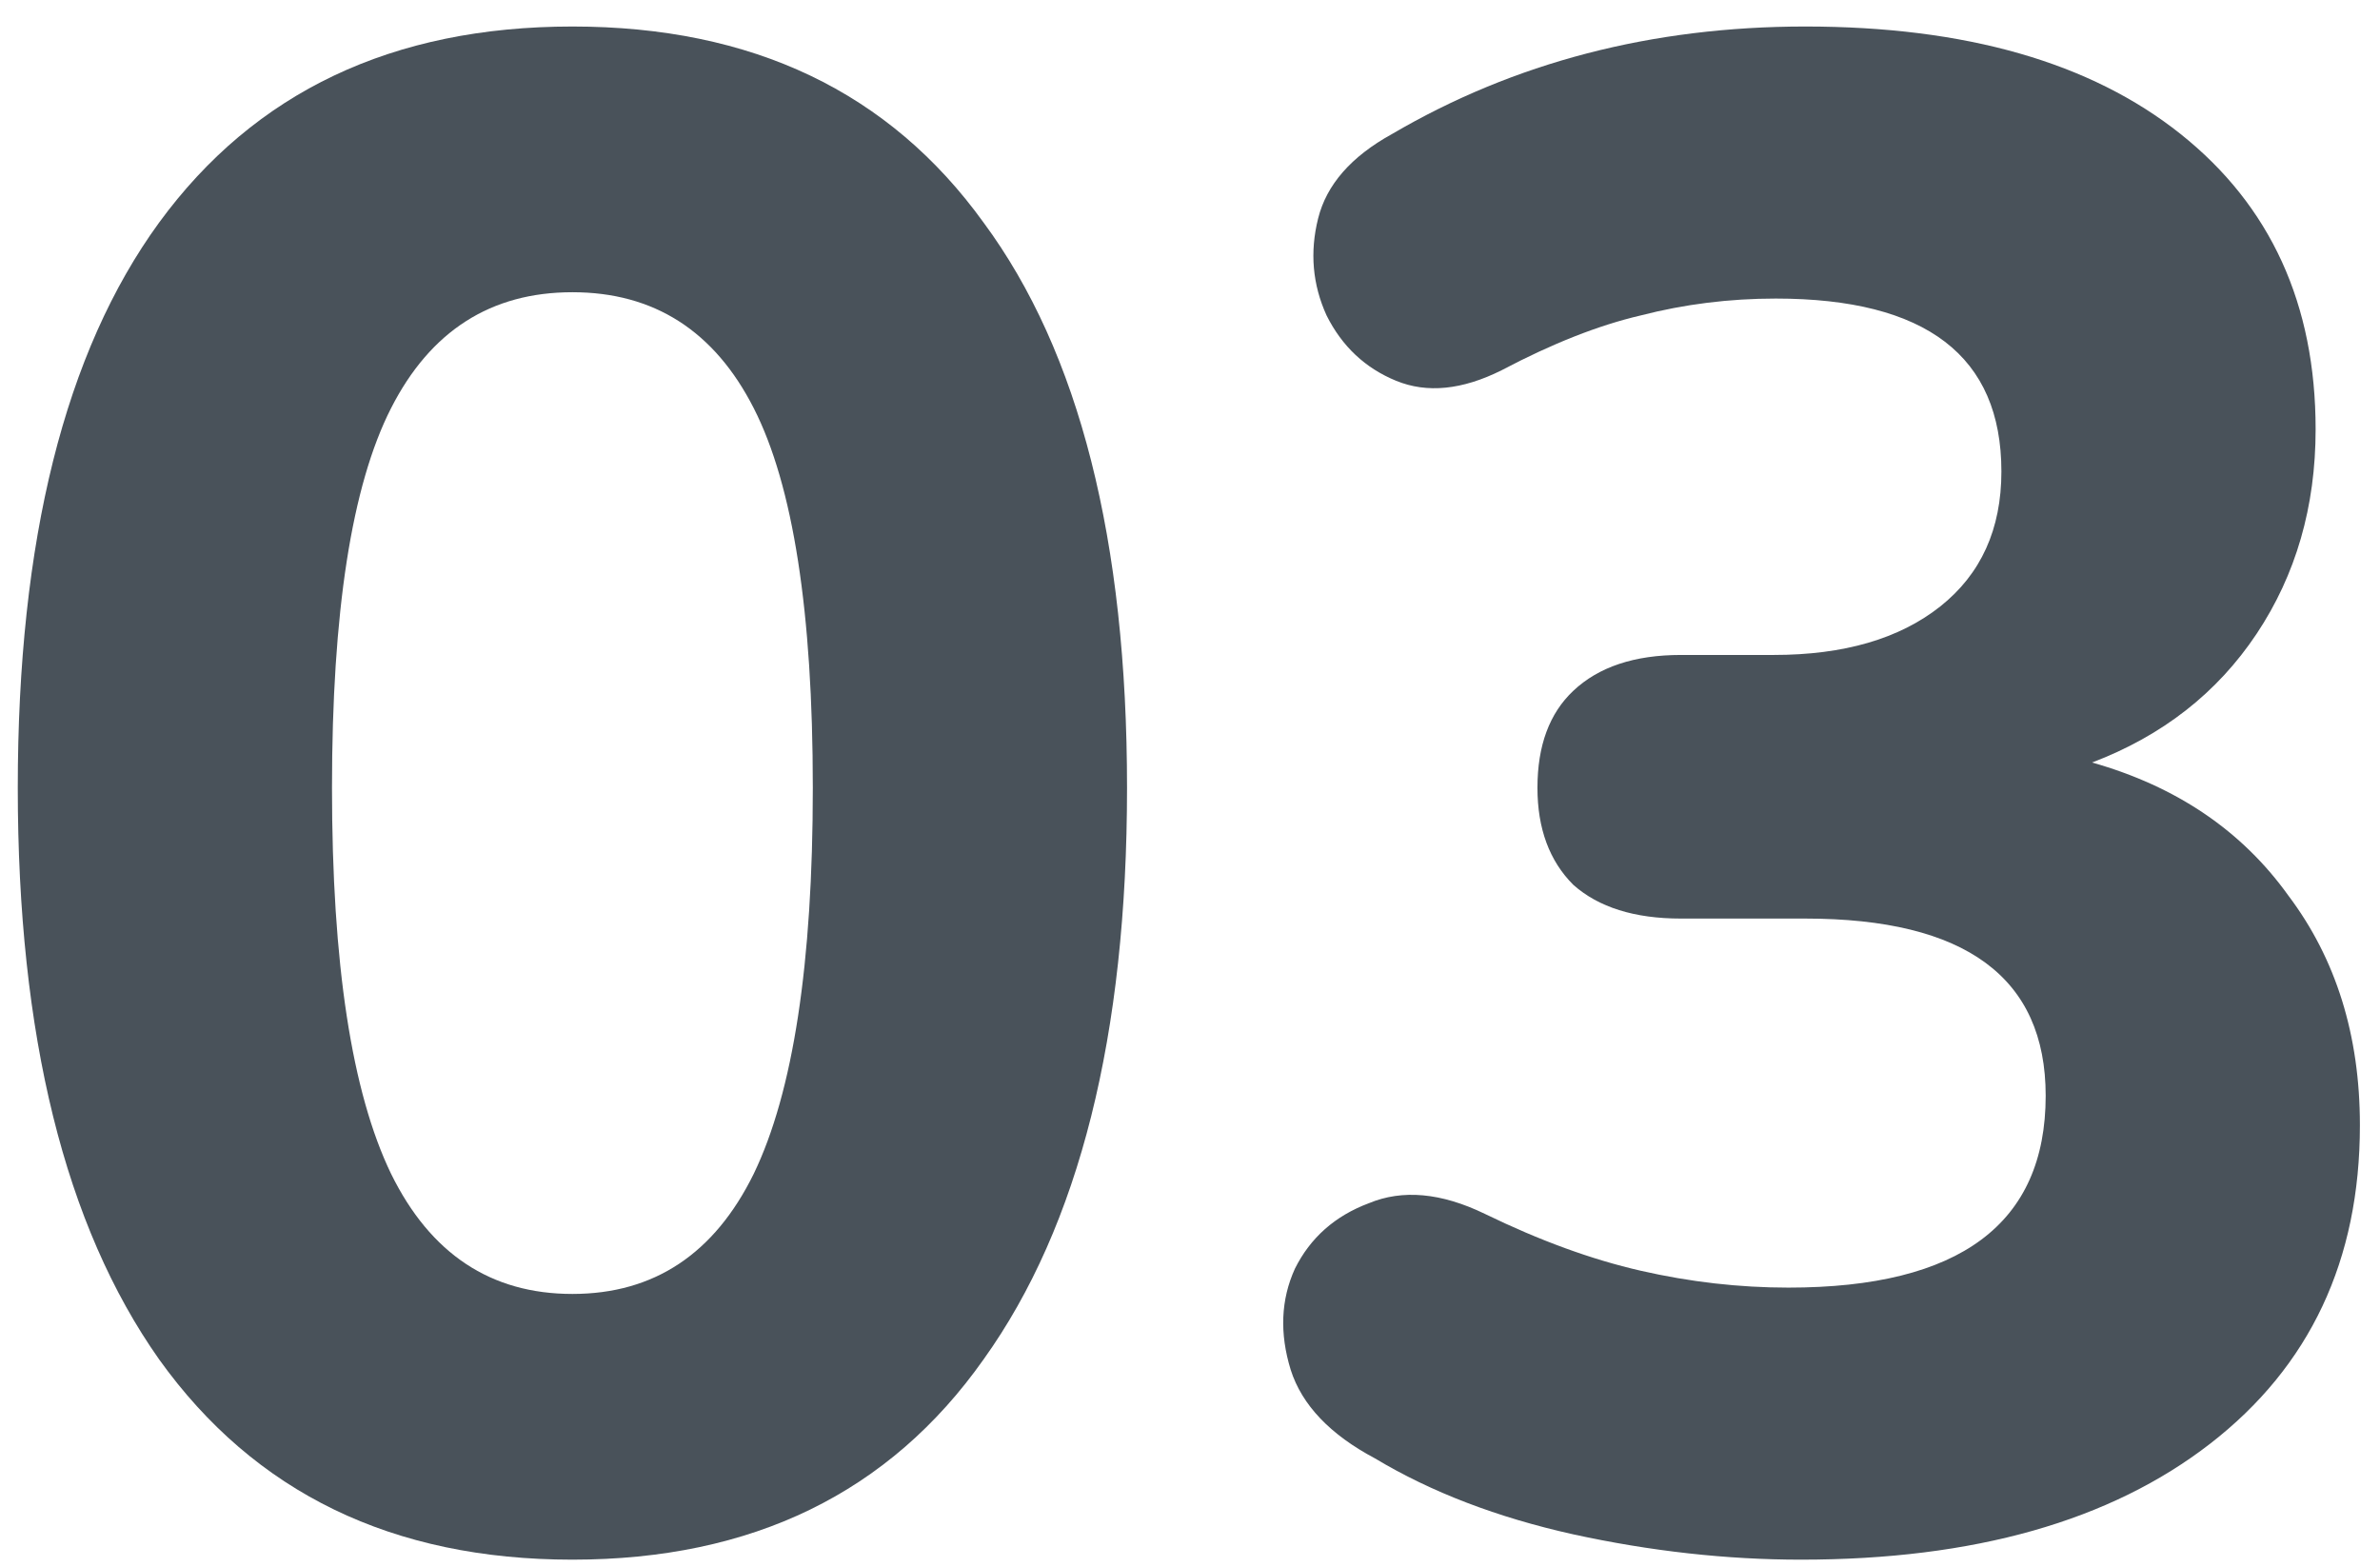 <?xml version="1.0" encoding="UTF-8"?> <svg xmlns="http://www.w3.org/2000/svg" width="79" height="52" viewBox="0 0 79 52" fill="none"><path d="M19 51.77C13.027 51.77 8.453 49.553 5.28 45.12C2.153 40.687 0.59 34.363 0.59 26.15C0.59 17.937 2.153 11.683 5.28 7.39C8.453 3.05 13.027 0.88 19 0.88C24.973 0.88 29.523 3.05 32.65 7.39C35.823 11.683 37.41 17.937 37.41 26.15C37.41 34.363 35.823 40.687 32.65 45.12C29.523 49.553 24.973 51.77 19 51.77ZM19 42.95C21.707 42.95 23.713 41.62 25.02 38.96C26.327 36.253 26.98 31.983 26.98 26.15C26.98 20.317 26.327 16.116 25.02 13.55C23.713 10.983 21.707 9.7 19 9.7C16.293 9.7 14.287 10.983 12.98 13.55C11.673 16.116 11.02 20.317 11.02 26.15C11.02 31.983 11.673 36.253 12.98 38.96C14.287 41.62 16.293 42.95 19 42.95Z" fill="#49525A"></path><path d="M59.783 51.77C57.309 51.77 54.789 51.49 52.223 50.93C49.703 50.37 47.509 49.53 45.643 48.41C44.149 47.617 43.216 46.636 42.843 45.47C42.469 44.257 42.516 43.136 42.983 42.11C43.496 41.083 44.313 40.36 45.433 39.94C46.553 39.473 47.836 39.59 49.283 40.29C51.103 41.176 52.829 41.807 54.463 42.18C56.096 42.553 57.729 42.74 59.363 42.74C65.056 42.74 67.903 40.617 67.903 36.37C67.903 32.45 65.243 30.49 59.923 30.49H55.793C54.253 30.49 53.063 30.116 52.223 29.37C51.429 28.576 51.033 27.503 51.033 26.15C51.033 24.75 51.429 23.677 52.223 22.93C53.063 22.137 54.253 21.74 55.793 21.74H58.873C61.206 21.74 63.049 21.203 64.403 20.13C65.756 19.056 66.433 17.563 66.433 15.65C66.433 11.823 63.936 9.91 58.943 9.91C57.403 9.91 55.909 10.097 54.463 10.47C53.063 10.796 51.523 11.403 49.843 12.29C48.536 12.943 47.369 13.06 46.343 12.64C45.316 12.22 44.546 11.496 44.033 10.47C43.566 9.443 43.473 8.37 43.753 7.25C44.033 6.13 44.849 5.197 46.203 4.45C50.263 2.07 54.836 0.88 59.923 0.88C65.243 0.88 69.396 2.07 72.383 4.45C75.369 6.83 76.863 10.097 76.863 14.25C76.863 16.817 76.209 19.08 74.903 21.04C73.596 23 71.776 24.423 69.443 25.31C72.243 26.103 74.413 27.573 75.953 29.72C77.539 31.82 78.333 34.363 78.333 37.35C78.333 41.83 76.676 45.353 73.363 47.92C70.049 50.487 65.523 51.77 59.783 51.77Z" fill="#49525A"></path></svg> 